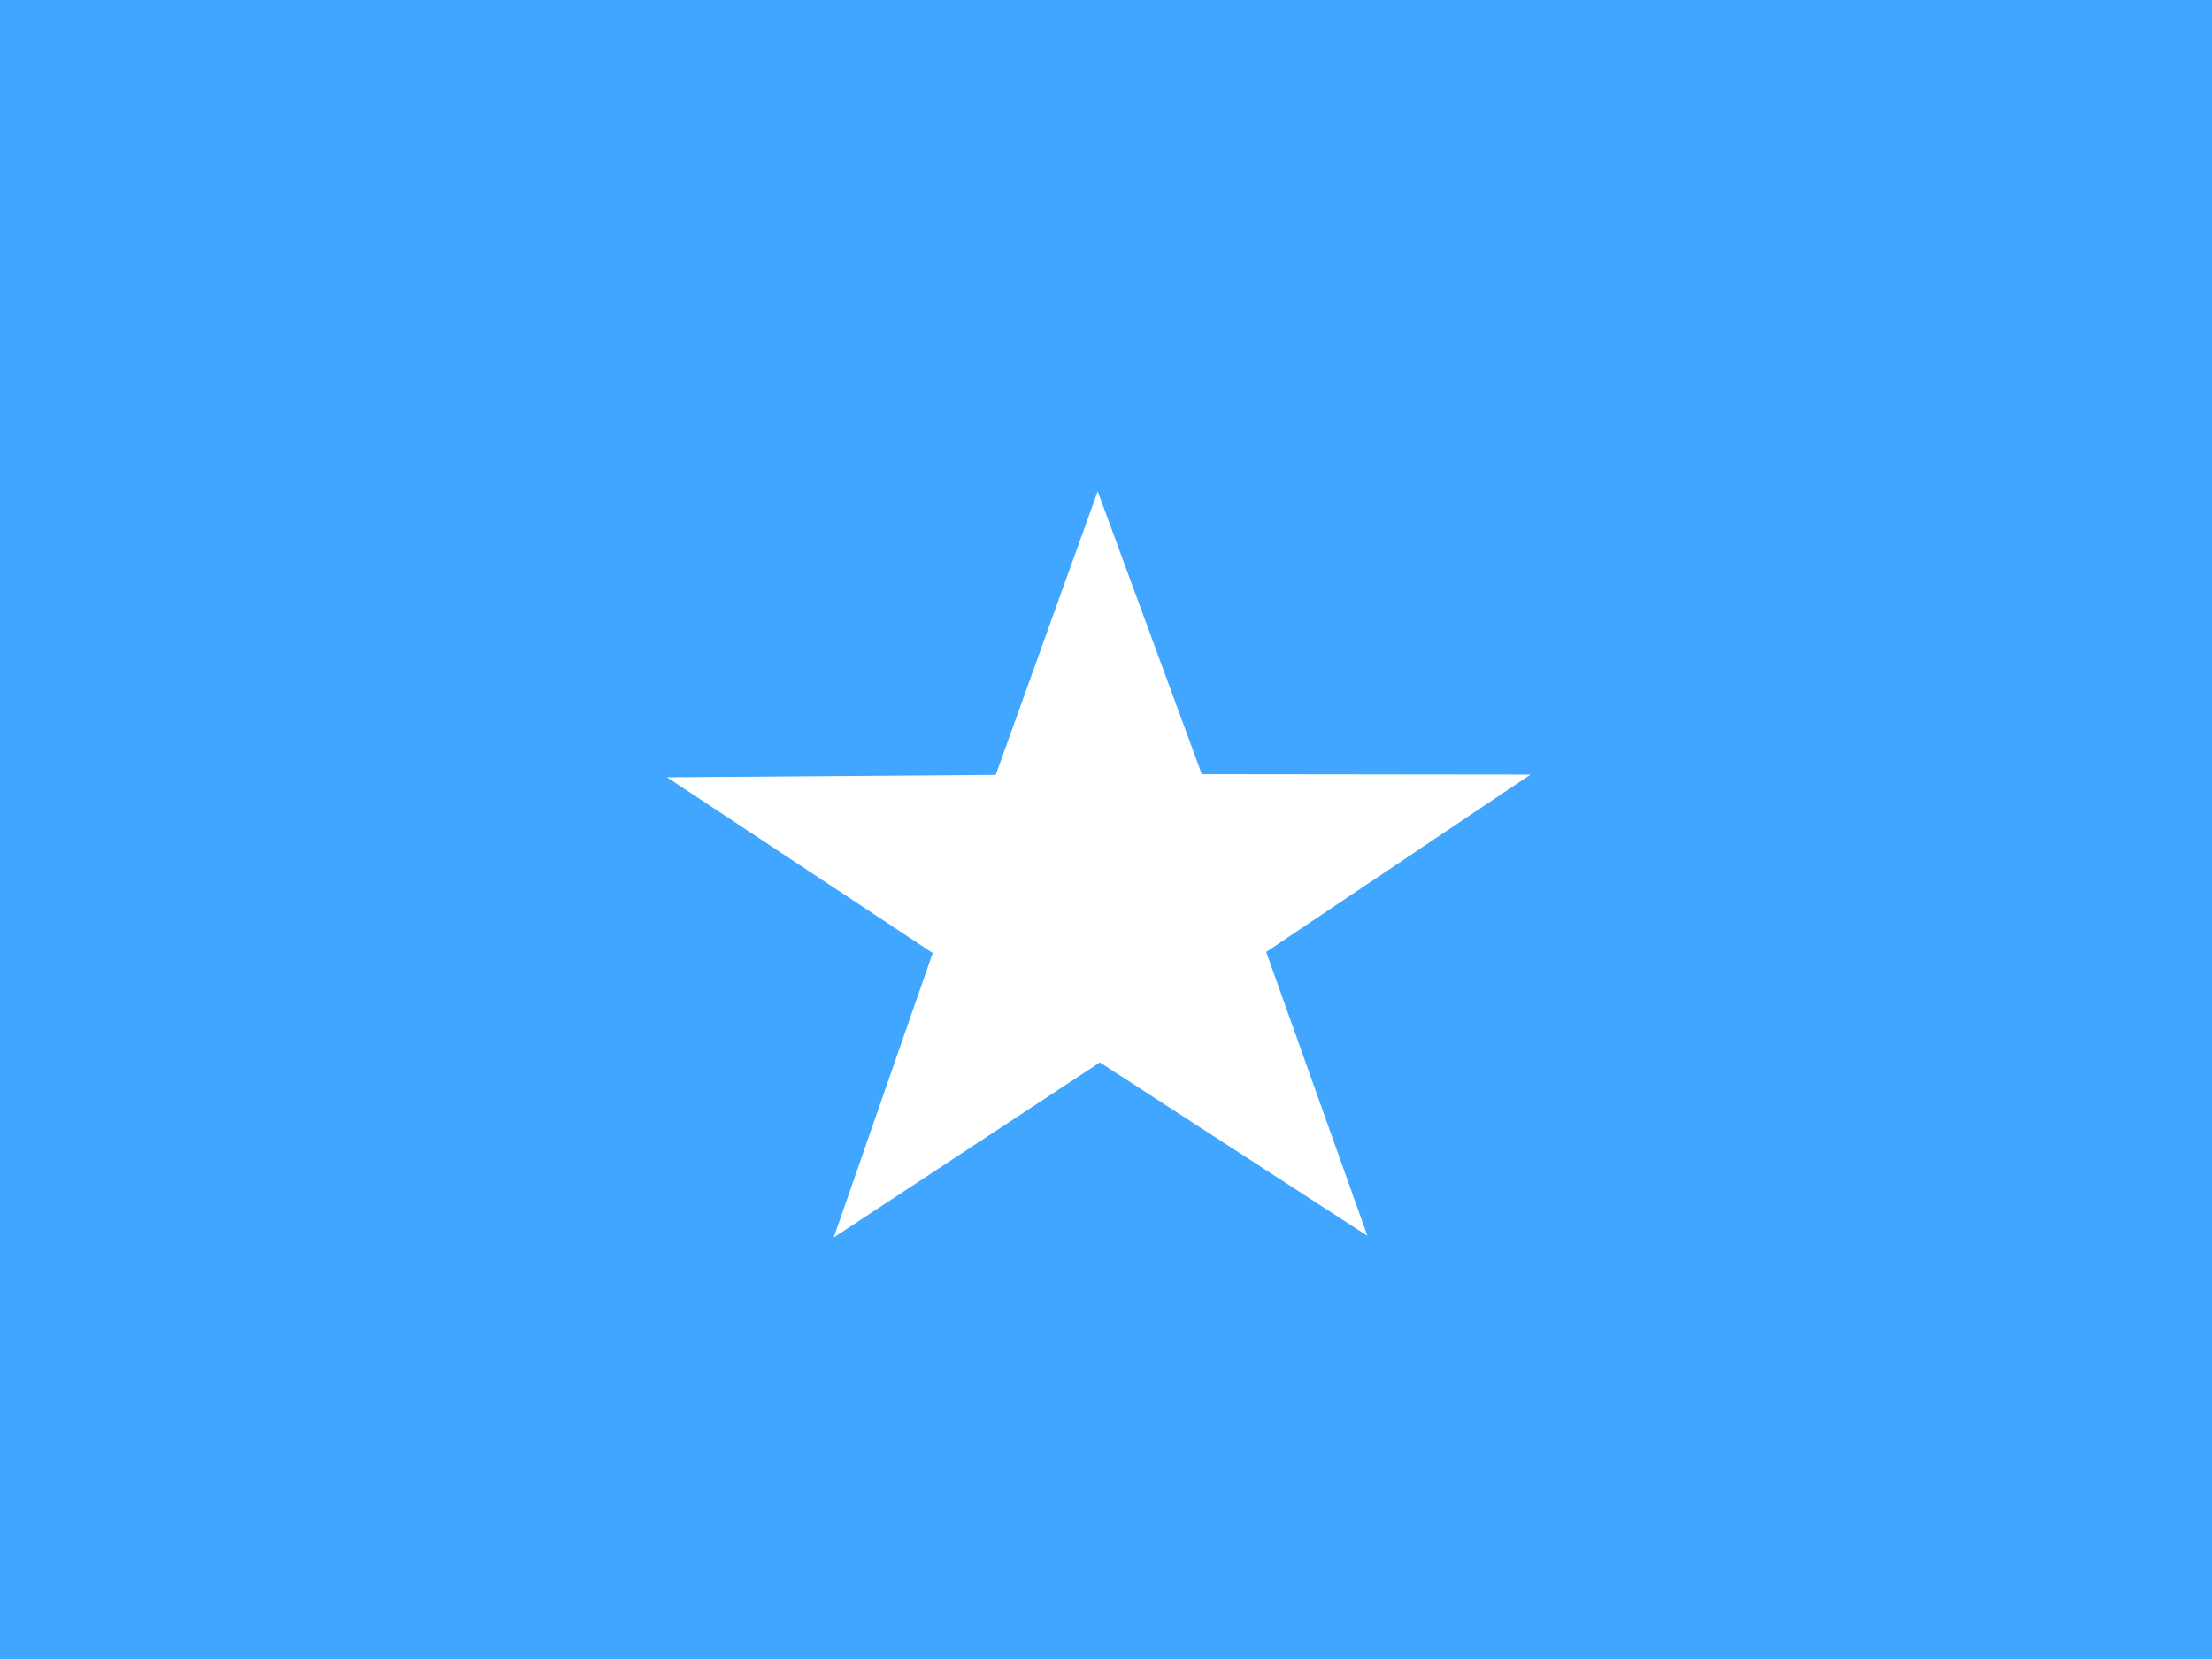 <svg height="480" width="640" xmlns="http://www.w3.org/2000/svg" xmlns:xlink="http://www.w3.org/1999/xlink"><rect width="100%" height="100%" fill="#333333" stroke="none"/><clipPath id="a"><path d="m-85.334 0h682.67v512h-682.67z"/></clipPath><g clip-path="url(#a)" fill-rule="evenodd" transform="matrix(.938 0 0 .938 80.001 -0)"><path d="m-128 0h768v512h-768z" fill="#40a6ff" stroke-width="1pt"/><path d="m336.48 381.19-82.505-53.476-82.101 54.001 30.535-87.754-81.95-54.188 101.39-.755 31.447-87.488 32.121 87.286 101.39.115-81.53 54.699 31.209 87.56z" fill="#fff" stroke-width=".113"/></g></svg>